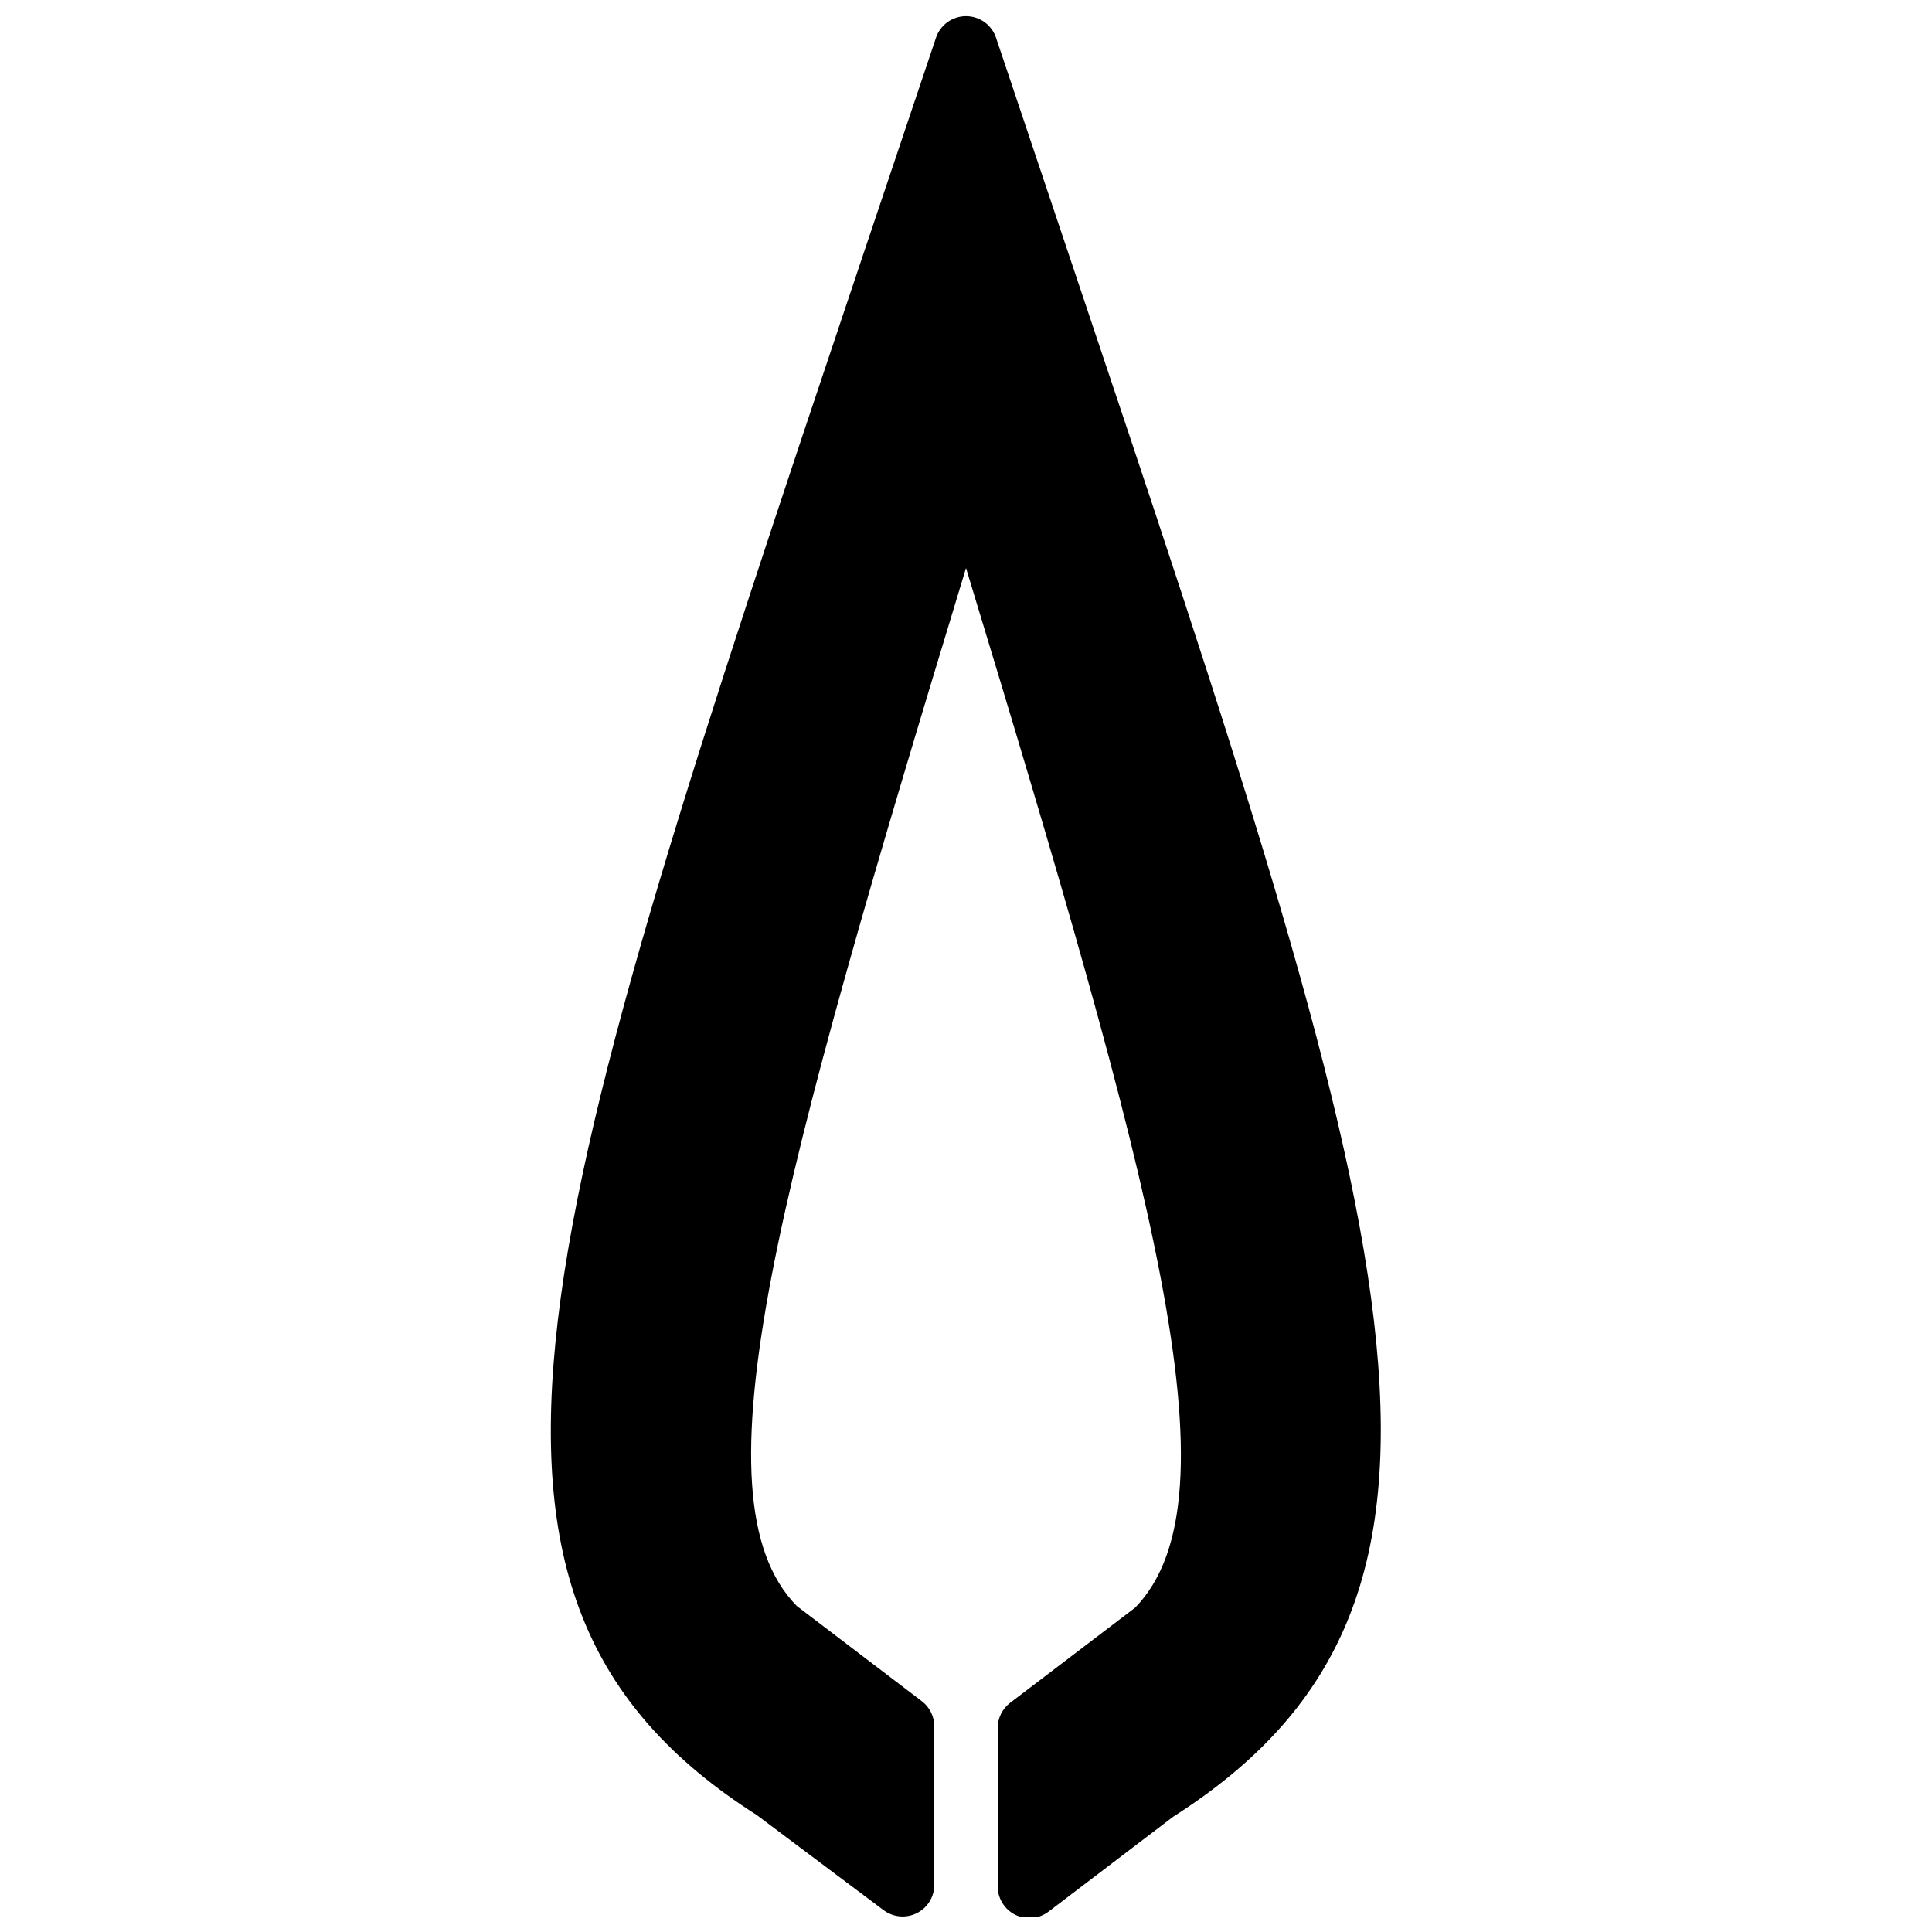 <?xml version="1.0" encoding="UTF-8"?>
<!-- Uploaded to: ICON Repo, www.iconrepo.com, Generator: ICON Repo Mixer Tools -->
<svg width="800px" height="800px" version="1.1" viewBox="144 144 512 512" xmlns="http://www.w3.org/2000/svg">
 <defs>
  <clipPath id="a">
   <path d="m289 148.09h221v503.81h-221z"/>
  </clipPath>
 </defs>
 <g clip-path="url(#a)">
  <path d="m427.71 212.83-19.734-58.777h0.004c-1.133-3.445-4.352-5.773-7.977-5.773-3.629 0-6.848 2.328-7.977 5.773l-19.734 58.777c-86.488 257.79-118.82 354.26-27.711 412.2l33.586 25.191 0.004-0.004c2.543 1.91 5.949 2.215 8.793 0.793s4.641-4.328 4.641-7.508v-41.984c0-2.644-1.246-5.133-3.359-6.719l-33.082-25.191c-28.215-28.801-4.617-112.27 44.84-275.08 49.457 162.81 73.051 246.36 44.84 275.5l-33.082 25.191h-0.004c-2.113 1.582-3.359 4.074-3.359 6.715v41.984c0 3.18 1.797 6.09 4.641 7.512 2.848 1.422 6.25 1.113 8.797-0.793l33.082-25.191c91.609-58.359 59.281-154.84-27.207-412.62z"/>
 </g>
</svg>